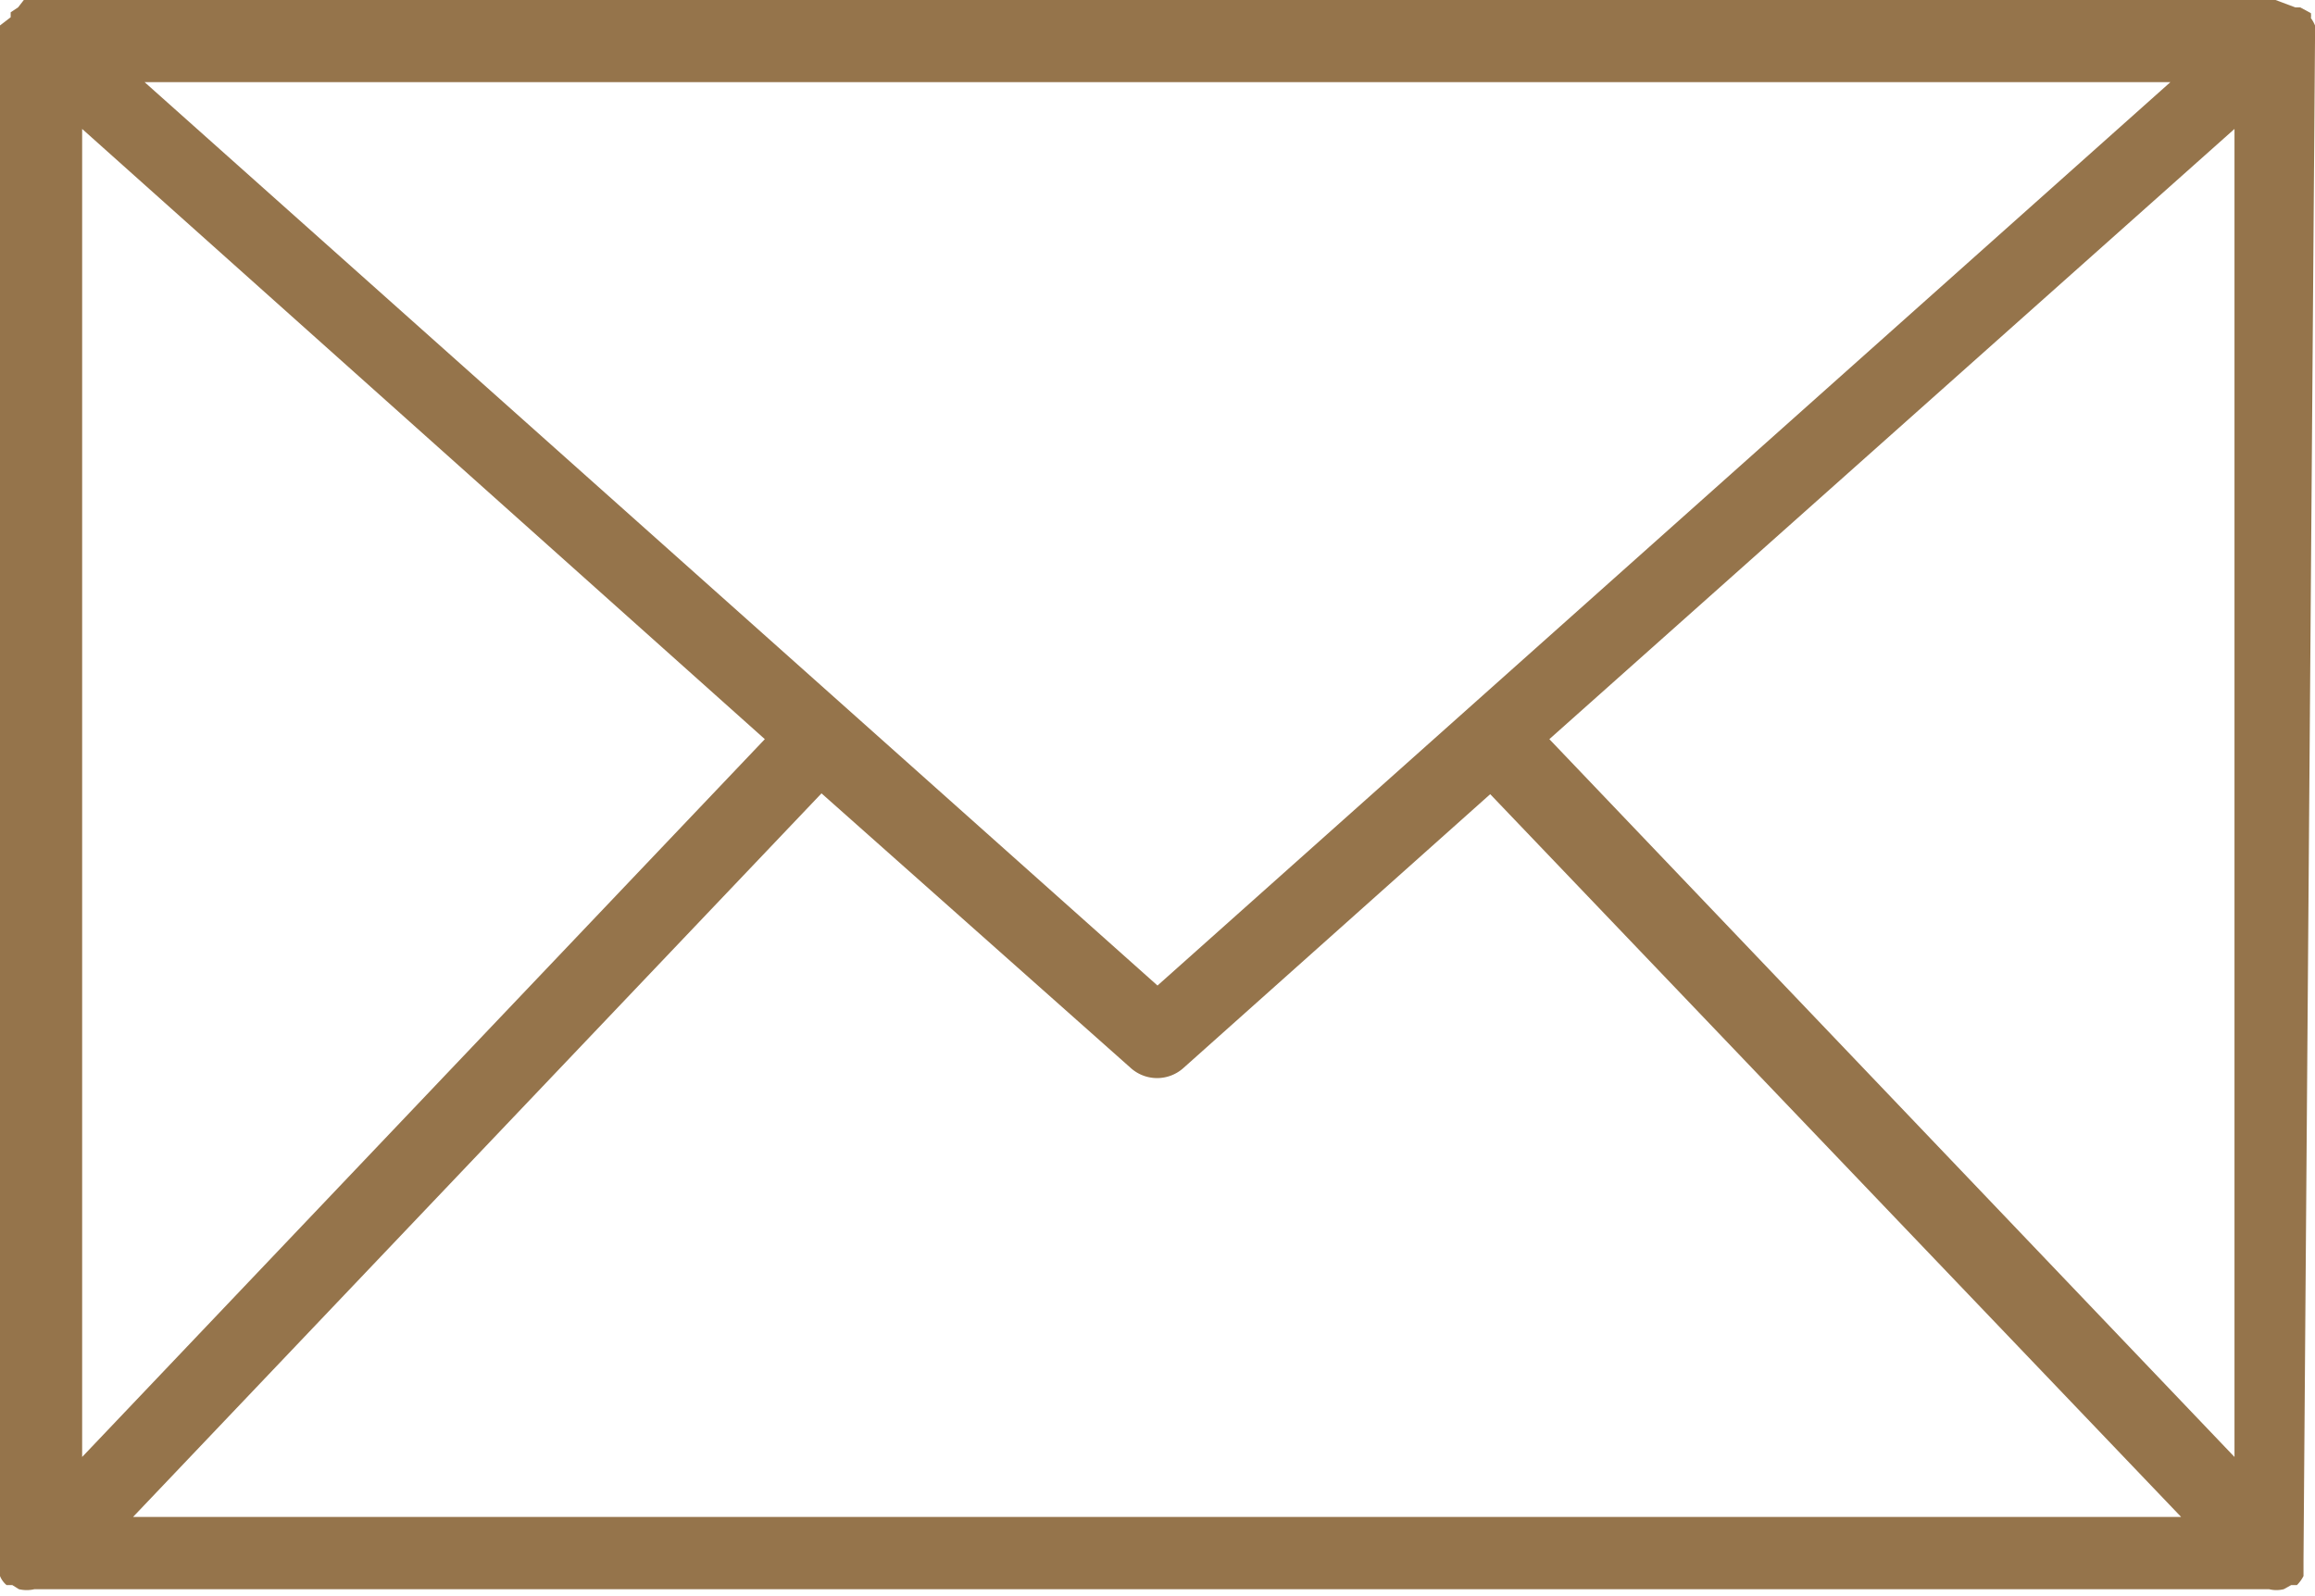 <?xml version="1.0" encoding="UTF-8"?> <svg xmlns="http://www.w3.org/2000/svg" viewBox="0 0 28.18 19.43"><defs><style>.cls-1{fill:#95744b;}</style></defs><g id="Capa_2" data-name="Capa 2"><g id="Capa_1-2" data-name="Capa 1"><path class="cls-1" d="M28.18.49a.64.64,0,0,0,0-.07.43.43,0,0,0,0-.11.41.41,0,0,0-.05-.09.21.21,0,0,0,0-.06h0L28,.09l-.06,0L27.7,0H.47L.37,0,.29,0,.22.09.13.15h0l0,.06L0,.31S0,.38,0,.42s0,0,0,.07V19H0a.28.28,0,0,0,0,.13.13.13,0,0,0,0,.06l0,0a.28.28,0,0,0,.08.11h0l.07,0,.08.05a.41.41,0,0,0,.19,0h27.2a.37.37,0,0,0,.18,0l.09-.05.07,0h0a.44.44,0,0,0,.08-.11l0,0s0,0,0-.06l0-.13h0ZM1,1.57,9.31,9,1,17.74ZM14.09,12,1.76,1H26.42ZM10,9.66,13.76,13a.48.48,0,0,0,.65,0l3.73-3.33,8.41,8.8H1.62ZM18.86,9,27.2,1.57V17.74Z"></path></g></g></svg> 